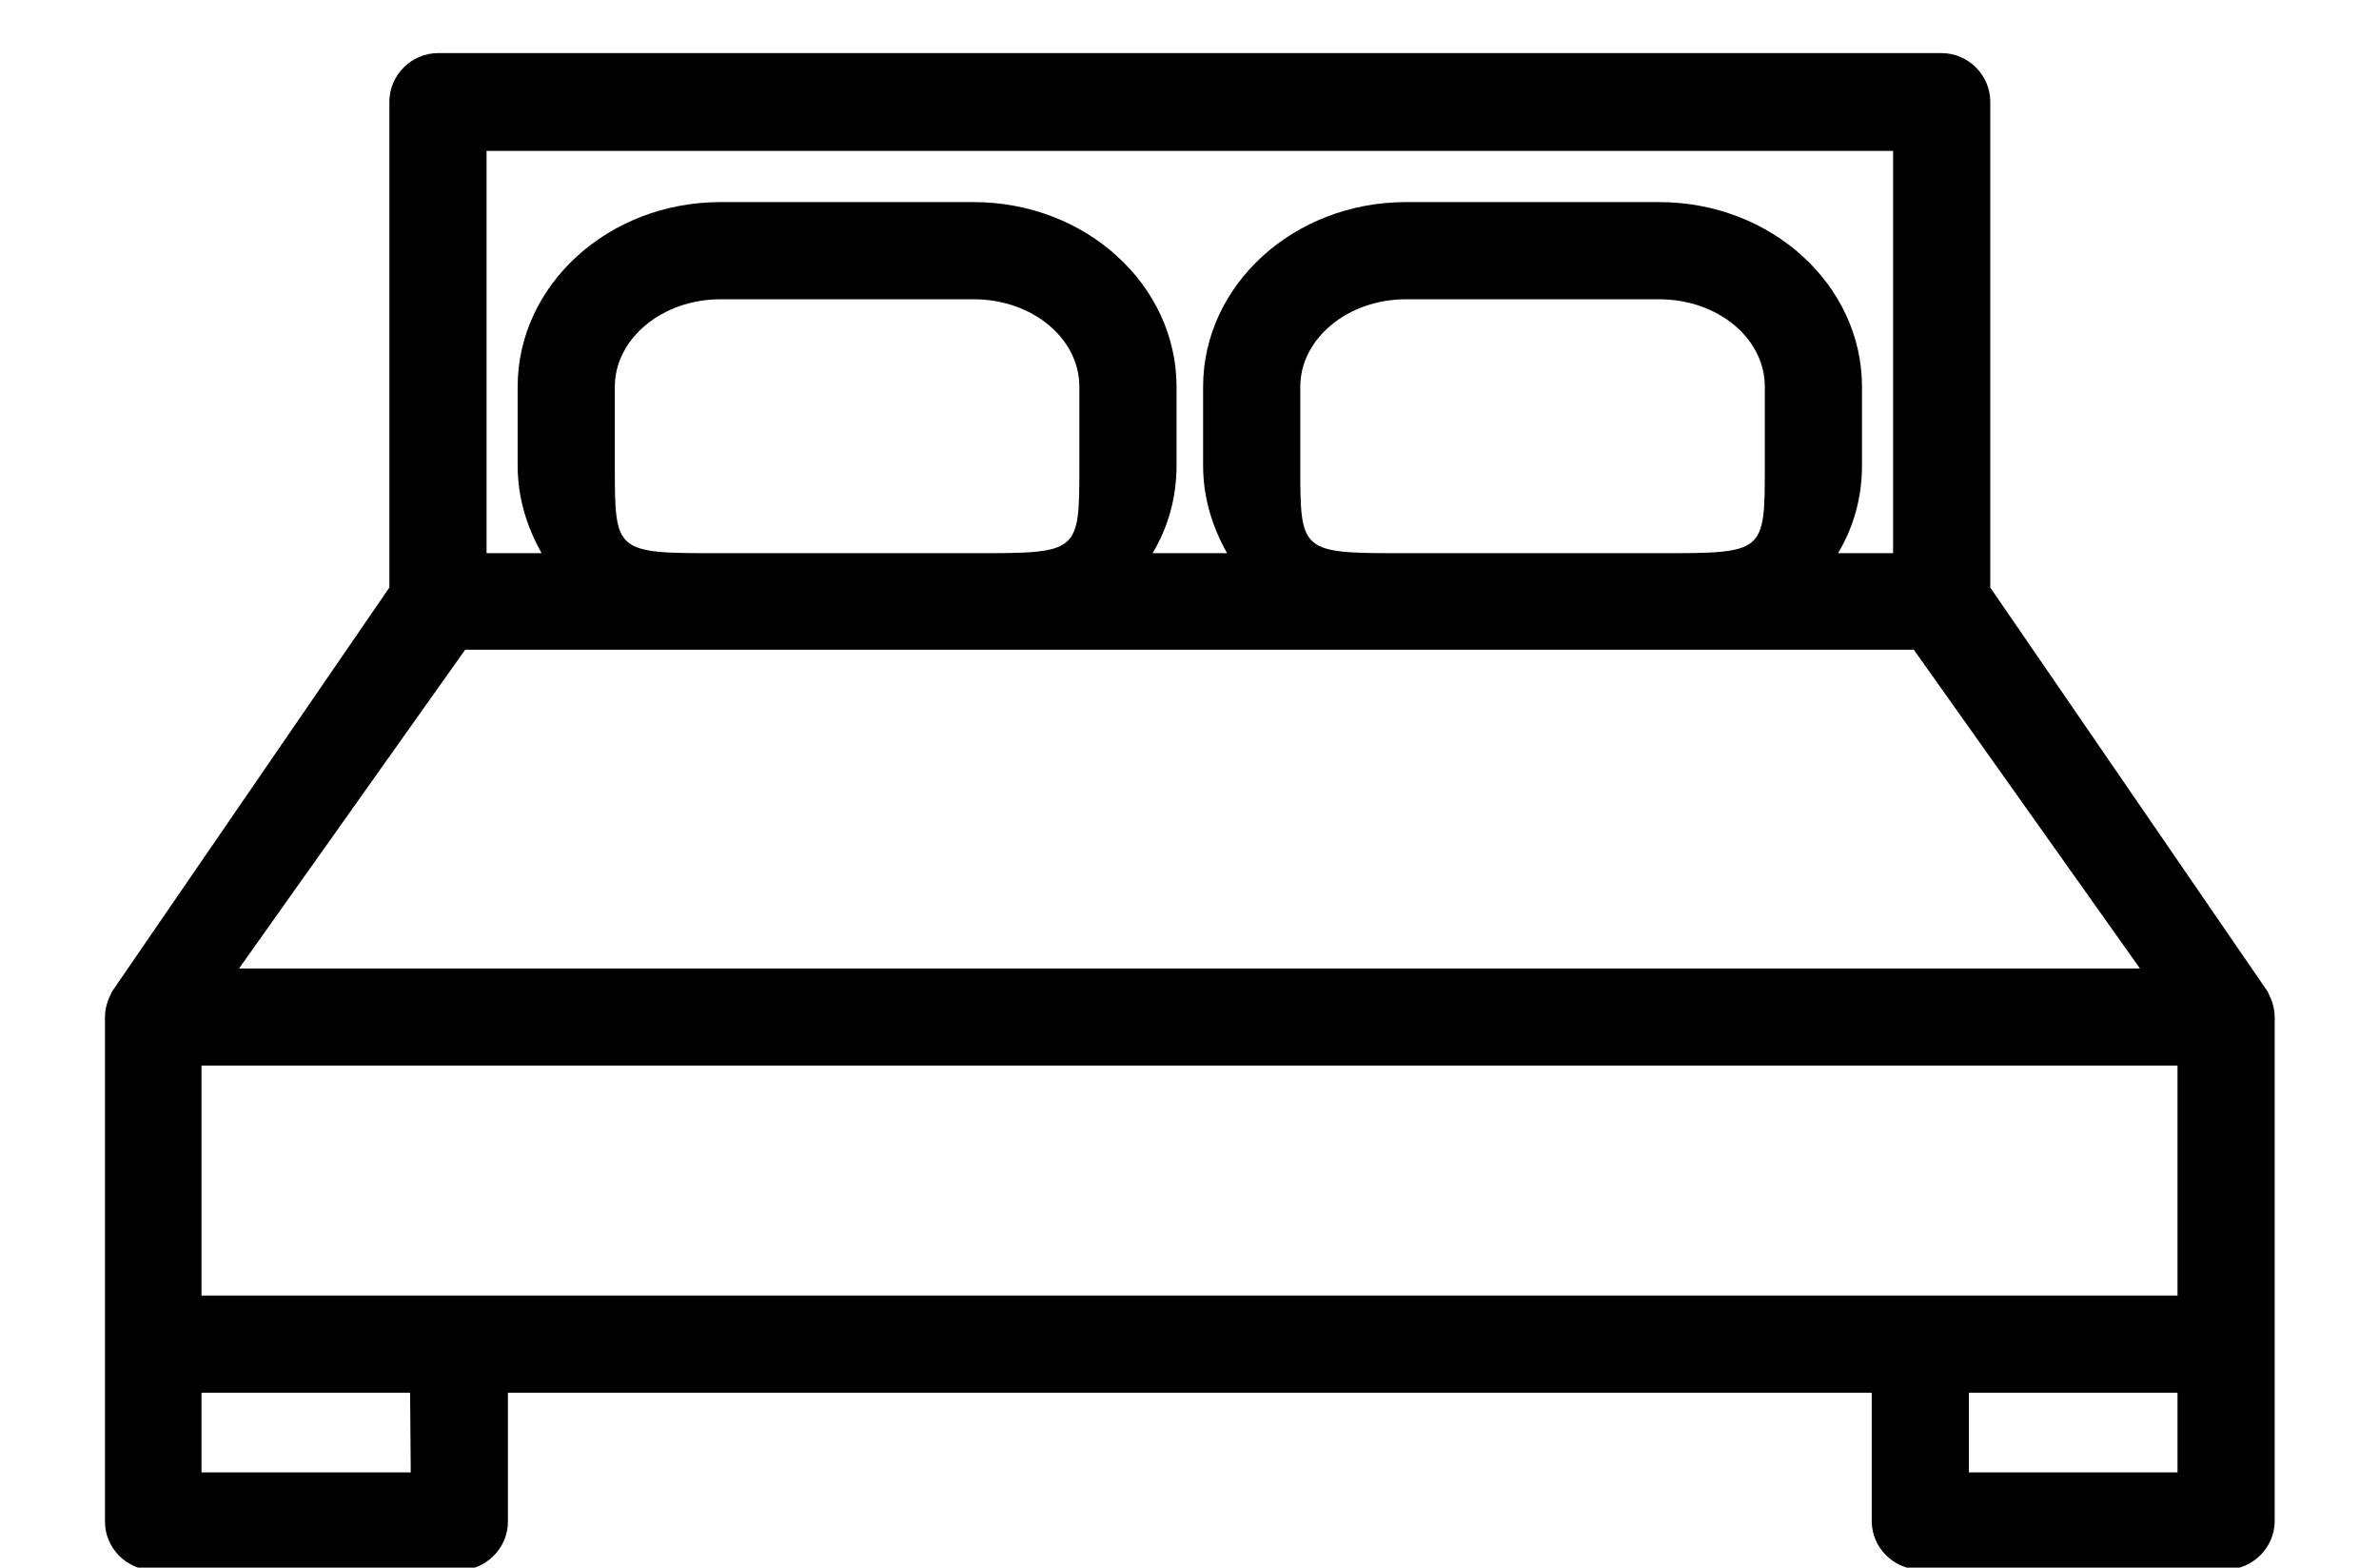 <?xml version="1.0" encoding="utf-8"?>
<!-- Generator: Adobe Illustrator 19.2.1, SVG Export Plug-In . SVG Version: 6.00 Build 0)  -->
<svg version="1.1" xmlns="http://www.w3.org/2000/svg" xmlns:xlink="http://www.w3.org/1999/xlink" x="0px" y="0px"
	 viewBox="0 0 367.2 242" style="enable-background:new 0 0 367.2 242;" xml:space="preserve">
<g>
	<g>
		<path d="M351.1,157.1c0-1.4-0.4-2.7-1-3.8c0,0,0,0,0-0.1l-42.9-62.5v-75c0-4.1-3.4-7.5-7.5-7.5H67.6c-4.1,0-7.5,3.4-7.5,7.5v75
			l-42.9,62.5v0.1c-0.6,1.1-1,2.4-1,3.8v50.5v27.3c0,4.1,3.4,7.5,7.5,7.5h47.2c4.1,0,7.5-3.4,7.5-7.5V215h210.5v19.8
			c0,4.1,3.4,7.5,7.5,7.5h47.2c4.1,0,7.5-3.4,7.5-7.5V157.1z M272.4,71.9c0,13.5,0,13.5-16.3,13.5H217c-16.3,0-16.3,0-16.3-13.5
			V59.7c0-7.4,7.3-13.5,16.3-13.5h39.1c9,0,16.3,6,16.3,13.5V71.9z M166.6,71.9c0,13.5,0,13.5-16.3,13.5h-39.1
			c-16.3,0-16.3,0-16.3-13.5V59.7c0-7.4,7.3-13.5,16.3-13.5h39.1c9,0,16.3,6,16.3,13.5L166.6,71.9L166.6,71.9z M295.4,100.3
			l34.9,49.2H36.9l34.9-49.2H295.4z M75.1,23.3h217.1v62.1h-8.5c2.4-4,3.7-8.6,3.7-13.5V59.7c0-15.7-14-28.5-31.3-28.5H217
			c-17.3,0-31.3,12.8-31.3,28.5v12.2c0,4.9,1.4,9.4,3.7,13.5h-11.5c2.4-4,3.7-8.6,3.7-13.5V59.7c0-15.7-14-28.5-31.3-28.5h-39.1
			c-17.3,0-31.3,12.8-31.3,28.5v12.2c0,4.9,1.4,9.4,3.7,13.5h-8.5L75.1,23.3L75.1,23.3z M63.4,227.3H31.1V215h32.2L63.4,227.3
			L63.4,227.3z M336.1,227.3h-32.2V215h32.2V227.3z M336.1,200h-305v-35.5h305V200z"/>
	</g>
</g>
</svg>
